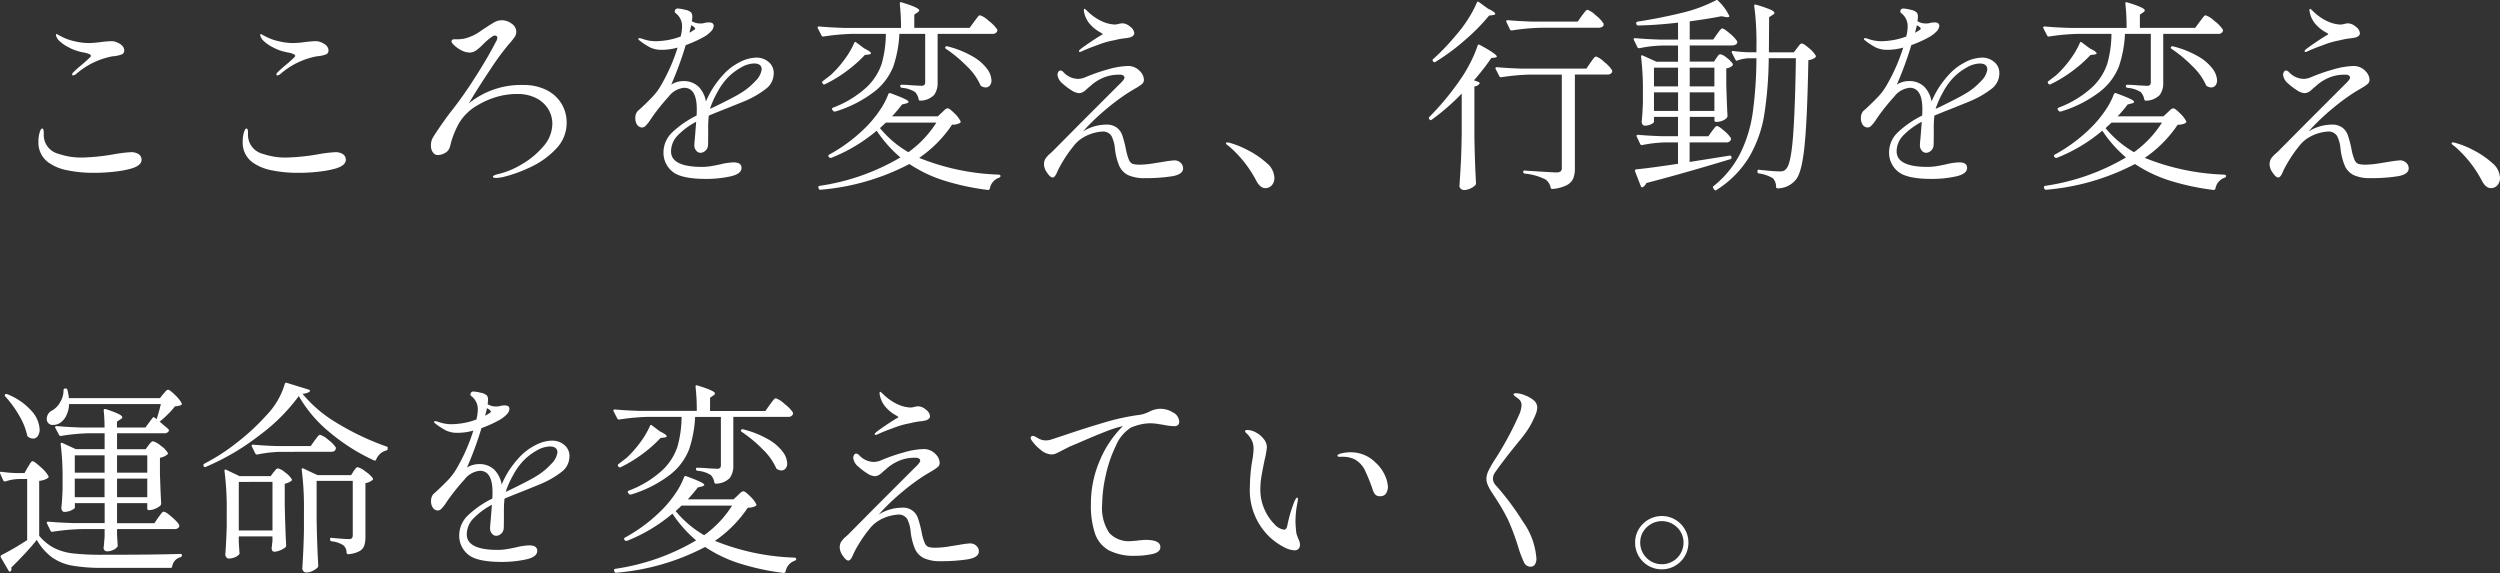 <svg xmlns="http://www.w3.org/2000/svg" width="293.736" height="67.325" viewBox="0 0 293.736 67.325"><rect x="0" y="0" width="293.736" height="67.325" fill="#333333" stroke="none"/><path d="M9.96-11.592q-.12,0-.12-.1a.4.4,0,0,1,.144-.264q.408-.408,1.056-.936.384-.336.7-.624t.312-.36q0-.264-.984-.432a5.654,5.654,0,0,1-1.692-.612,4.414,4.414,0,0,1-1.164-.852,1.62,1.62,0,0,1-.18-.288.669.669,0,0,1-.084-.288q0-.1.048-.1l.1.024q.072.048.228.132t.444.228a6.307,6.307,0,0,0,1.44.48,7.173,7.173,0,0,0,1.536.192,10.66,10.66,0,0,0,1.488-.12q.864-.1,1.2-.1a1.6,1.6,0,0,1,.5.072q1.032.36,1.032,1.032a.467.467,0,0,1-.252.432,3.489,3.489,0,0,1-1.116.24A9.023,9.023,0,0,0,10.32-11.76.752.752,0,0,1,9.96-11.592ZM12.408-.144a15.25,15.25,0,0,1-3.132-.3,5.548,5.548,0,0,1-2.292-.972,2.851,2.851,0,0,1-1.1-2.376,3.553,3.553,0,0,1,.144-1.1q.144-.456.288-.456.192,0,.192.456v.36a2.286,2.286,0,0,0,1.752,2.16,8.111,8.111,0,0,0,2.832.432A24.819,24.819,0,0,0,14.9-2.352a16.22,16.22,0,0,1,1.824-.216,1.579,1.579,0,0,1,.948.24A.765.765,0,0,1,18-1.68q0,.672-1.2,1.032a11.829,11.829,0,0,1-1.908.36A20.646,20.646,0,0,1,12.408-.144ZM33.96-11.592q-.12,0-.12-.1a.4.4,0,0,1,.144-.264q.408-.408,1.056-.936.384-.336.7-.624t.312-.36q0-.264-.984-.432a5.654,5.654,0,0,1-1.692-.612,4.414,4.414,0,0,1-1.164-.852,1.62,1.62,0,0,1-.18-.288.669.669,0,0,1-.084-.288q0-.1.048-.1l.1.024q.072.048.228.132t.444.228a6.307,6.307,0,0,0,1.44.48,7.173,7.173,0,0,0,1.536.192,10.66,10.66,0,0,0,1.488-.12q.864-.1,1.2-.1a1.6,1.6,0,0,1,.5.072q1.032.36,1.032,1.032a.467.467,0,0,1-.252.432,3.489,3.489,0,0,1-1.116.24A9.023,9.023,0,0,0,34.32-11.76.752.752,0,0,1,33.96-11.592ZM36.408-.144a15.25,15.25,0,0,1-3.132-.3,5.548,5.548,0,0,1-2.292-.972,2.851,2.851,0,0,1-1.1-2.376,3.553,3.553,0,0,1,.144-1.1q.144-.456.288-.456.192,0,.192.456v.36a2.286,2.286,0,0,0,1.752,2.16,8.111,8.111,0,0,0,2.832.432A24.819,24.819,0,0,0,38.9-2.352a16.22,16.22,0,0,1,1.824-.216,1.579,1.579,0,0,1,.948.24A.765.765,0,0,1,42-1.68q0,.672-1.2,1.032a11.829,11.829,0,0,1-1.908.36A20.646,20.646,0,0,1,36.408-.144Zm26.448-10.32a5.938,5.938,0,0,1,2.688.576A4.284,4.284,0,0,1,67.32-8.3a4.243,4.243,0,0,1,.624,2.28A4.307,4.307,0,0,1,66.72-2.988,9.669,9.669,0,0,1,63.828-.876a16.8,16.8,0,0,1-3.2,1.188,4.347,4.347,0,0,1-.96.144q-.384,0-.384-.144,0-.168.72-.336a9.39,9.39,0,0,0,2.616-1.092,9.7,9.7,0,0,0,2.568-2.112A4.053,4.053,0,0,0,66.264-5.9a3.241,3.241,0,0,0-.516-1.788A3.5,3.5,0,0,0,64.3-8.952a4.816,4.816,0,0,0-2.136-.456,8.482,8.482,0,0,0-2.5.36,9.587,9.587,0,0,0-2.136.936,5.935,5.935,0,0,0-2.22,2.124,10.547,10.547,0,0,0-1,2.484,2.207,2.207,0,0,1-.144.48,1.125,1.125,0,0,1-.564.576,1.72,1.72,0,0,1-.78.216.7.7,0,0,1-.588-.312,1.308,1.308,0,0,1-.228-.792,1.779,1.779,0,0,1,.168-.84q.216-.408,1.008-1.548t1.2-1.644a47.281,47.281,0,0,0,2.76-3.912q1.512-2.352,2.472-4.224a1.192,1.192,0,0,0,.192-.48.248.248,0,0,0-.1-.228.36.36,0,0,0-.192-.06.516.516,0,0,0-.288.1,7.7,7.7,0,0,0-1.128.96,6,6,0,0,1-.816.708,1.335,1.335,0,0,1-.768.228,2.18,2.18,0,0,1-1-.3,3.49,3.49,0,0,1-.972-.756.53.53,0,0,1-.12-.24q0-.168.1-.216a.824.824,0,0,1,.336-.048,4.937,4.937,0,0,0,1.032-.072,4.426,4.426,0,0,0,.816-.264,4.746,4.746,0,0,0,1.02-.552q.516-.36.612-.408.672-.456,1.116-.7a1.793,1.793,0,0,1,.852-.24,1.926,1.926,0,0,1,1.188.408,1.167,1.167,0,0,1,.54.936,1.1,1.1,0,0,1-.192.624,9.534,9.534,0,0,1-.7.864,30.339,30.339,0,0,0-2.124,2.892Q57.648-10.3,56.808-8.9q-.24.432-.36.6A9.732,9.732,0,0,1,62.856-10.464ZM90.264-13.68a2.146,2.146,0,0,1,1.4.5,1.653,1.653,0,0,1,.612,1.344A2.285,2.285,0,0,1,91.344-10,11.086,11.086,0,0,1,88.8-8.544l-1.776.72q-1.776.7-2.376.96a12.414,12.414,0,0,0-.072,1.584q0,1.7-.024,1.92a.882.882,0,0,1-.3.612.861.861,0,0,1-.588.252.638.638,0,0,1-.5-.264.922.922,0,0,1-.216-.6q0-.264.072-.936l.144-1.848a8.646,8.646,0,0,0-2.172,1.608,2.687,2.687,0,0,0-.78,1.872q0,1.824,3.648,1.824a6.855,6.855,0,0,0,1.128-.1q.576-.1,1.08-.216a7.3,7.3,0,0,1,1.488-.216q.936,0,.936.648,0,.72-1.344,1.008a13.37,13.37,0,0,1-2.808.288q-3,0-4.008-.9a2.835,2.835,0,0,1-1.008-2.2,3.244,3.244,0,0,1,1.02-2.364,11.649,11.649,0,0,1,2.868-1.98q.024-.264.024-.744,0-2.52-1.488-2.52A2.6,2.6,0,0,0,79.932-9.1,25.234,25.234,0,0,0,78.1-6.84q-.072.1-.336.492a4.2,4.2,0,0,1-.5.636.656.656,0,0,1-.408.24.712.712,0,0,1-.624-.312,1.274,1.274,0,0,1-.216-.744,1.241,1.241,0,0,1,.264-.864l.432-.384q.768-.72,1.32-1.3a6.916,6.916,0,0,0,.984-1.32,21.5,21.5,0,0,0,1.968-4.464,6.785,6.785,0,0,1-1.848.264,3.1,3.1,0,0,1-1.344-.264,7.561,7.561,0,0,1-1.32-.864.193.193,0,0,1-.1-.144q0-.1.12-.1a1.4,1.4,0,0,1,.336.072,4.609,4.609,0,0,0,1.632.288,9.191,9.191,0,0,0,1.2-.108,8.218,8.218,0,0,0,1.68-.444,4.936,4.936,0,0,0,.168-1.176,1.91,1.91,0,0,0-.744-1.56.26.26,0,0,1-.12-.192.343.343,0,0,1,.384-.36,4.313,4.313,0,0,1,.816.144,1.388,1.388,0,0,1,.744.336.853.853,0,0,1,.12.528,3.9,3.9,0,0,1-.048.48,1.793,1.793,0,0,0,1.032.264,1.344,1.344,0,0,0,.5-.072,2.442,2.442,0,0,1,.48-.048q.552,0,.552.408a1.073,1.073,0,0,1-.372.7,3.574,3.574,0,0,1-.924.672,14.407,14.407,0,0,1-1.992.888,40.224,40.224,0,0,1-1.7,4.632A2.7,2.7,0,0,1,81.6-10.92a2.508,2.508,0,0,1,1.836.648,3.258,3.258,0,0,1,.876,1.752,10.971,10.971,0,0,1,.936-1.764,11.877,11.877,0,0,1,1.224-1.524,6.59,6.59,0,0,1,1.776-1.32A4.358,4.358,0,0,1,90.264-13.68ZM82.584-17.5q0,.072-.216.888a1.6,1.6,0,0,0,.288-.156,1.752,1.752,0,0,1,.216-.132q.168-.1.168-.192t-.192-.24Zm5.64,8.088a7.866,7.866,0,0,0,1.908-1.524,2.341,2.341,0,0,0,.732-1.356q0-.7-.912-.7a3.2,3.2,0,0,0-1.488.456,6.776,6.776,0,0,0-1.56,1.176,7.69,7.69,0,0,0-1.248,1.74,10.93,10.93,0,0,0-.864,1.932v.024L85.1-7.8l.5-.24Q87.552-9,88.224-9.408Zm27.6-8.5q.12-.144.24-.312a3.279,3.279,0,0,1,.24-.3.323.323,0,0,1,.216-.132,2.8,2.8,0,0,1,1.02.66,4.257,4.257,0,0,1,1,1.02.415.415,0,0,1-.024.24.571.571,0,0,1-.552.264h-6.432v5.688a2.386,2.386,0,0,1-.408,1.488,2.325,2.325,0,0,1-1.608.672h-.048q-.12,0-.168-.168a1.658,1.658,0,0,0-.408-.84,3.372,3.372,0,0,0-1.56-.5q-.192-.048-.192-.192,0-.168.144-.168.576,0,1.344.072l.984.048a.511.511,0,0,0,.36-.1.468.468,0,0,0,.1-.336v-5.664H107.04a13.932,13.932,0,0,1-.708,3.816,7.019,7.019,0,0,1-2.16,2.916A14.255,14.255,0,0,1,99.5-7.344h-.072a.228.228,0,0,1-.192-.1l-.072-.1a.421.421,0,0,1-.048-.12q0-.072.144-.144a12.082,12.082,0,0,0,3.948-2.412,6.684,6.684,0,0,0,1.764-2.772,13.324,13.324,0,0,0,.48-3.48h-3.888a25.731,25.731,0,0,0-3.432.312h-.072a.2.2,0,0,1-.168-.12l-.432-.84a.139.139,0,0,1-.024-.1q0-.12.168-.12,1.32.12,2.928.168h6.7a24.927,24.927,0,0,0-.144-2.832v-.048q0-.192.216-.12,2.064.624,2.064.936,0,.12-.192.24l-.384.264v1.56h6.5Zm-14.088,2.5q.072-.192.24-.048l.936.7q.792.384.792.576,0,.1-.288.144l-.432.048a15.481,15.481,0,0,1-2.064,1.836,15.553,15.553,0,0,1-2.616,1.6.21.21,0,0,1-.264-.048l-.024-.048q-.12-.168.024-.264l.936-.72a12.4,12.4,0,0,0,1.608-1.812A9.752,9.752,0,0,0,101.736-15.408Zm10.776.7q-.168-.12-.048-.24A.182.182,0,0,1,112.7-15a11.359,11.359,0,0,1,2.964,1.188,5.464,5.464,0,0,1,1.68,1.452,2.435,2.435,0,0,1,.516,1.344.919.919,0,0,1-.192.612.627.627,0,0,1-.5.228.984.984,0,0,1-.432-.12.285.285,0,0,1-.168-.144,7.164,7.164,0,0,0-1.6-2.232A15.777,15.777,0,0,0,112.512-14.712Zm-.456,7.464q.072-.072.288-.276a.605.605,0,0,1,.384-.2q.192,0,.768.576a3.436,3.436,0,0,1,.72.912.17.17,0,0,1-.072.24,1.744,1.744,0,0,1-.912.192A14.486,14.486,0,0,1,109.368-1.9a27.242,27.242,0,0,0,9.36,1.968q.192.048.192.144a.2.2,0,0,1-.048.144.3.3,0,0,1-.12.072,1.638,1.638,0,0,0-1.08,1.272q-.072.192-.24.168A29.009,29.009,0,0,1,112.152.72a16.049,16.049,0,0,1-3.936-1.9,27.32,27.32,0,0,1-10.44,3.024h-.048q-.12,0-.168-.144l-.024-.072-.024-.1q0-.1.168-.144a26.017,26.017,0,0,0,9.48-3.336,14.789,14.789,0,0,1-2.784-3.144A19.148,19.148,0,0,1,99.024-1.9h-.072a.228.228,0,0,1-.192-.1l-.024-.024-.048-.1a.2.2,0,0,1,.12-.168,18.851,18.851,0,0,0,4.536-3.456,13.855,13.855,0,0,0,1.428-1.788,8.854,8.854,0,0,0,.972-1.86.189.189,0,0,1,.264-.1q1.176.432,1.644.66t.468.372q0,.072-.264.168l-.5.12a17.039,17.039,0,0,1-1.176,1.392h5.376Zm-6.6,1.2-.7.648A12.2,12.2,0,0,0,108.1-2.568a12.452,12.452,0,0,0,3.288-3.48Zm22.8-8.3q-.12,0-.12-.1,0-.072.192-.24.336-.264,1.116-.792t1.188-.768q.288-.144.288-.192t-.288-.216a4.357,4.357,0,0,1-1.2-.96,3.016,3.016,0,0,1-.72-1.608q0-.192.072-.192t.432.36a6.228,6.228,0,0,0,.72.588,5.2,5.2,0,0,0,1.056.588,3.879,3.879,0,0,0,1.392.312,2.134,2.134,0,0,0,.42-.072,2.126,2.126,0,0,1,.444-.072,1.466,1.466,0,0,1,.912.4,1.063,1.063,0,0,1,.48.756q0,.336-.5.5a4.149,4.149,0,0,1-.576.1,9.434,9.434,0,0,0-1.008.168q-.168.048-.72.156a10.363,10.363,0,0,0-1.56.492,19.183,19.183,0,0,0-1.848.744A.387.387,0,0,1,128.256-14.352ZM139.344-1.608a1.042,1.042,0,0,1,.732.276.866.866,0,0,1,.3.66q0,.72-1.32.936a19.773,19.773,0,0,1-3.144.216,4.576,4.576,0,0,1-1.98-.348A2.227,2.227,0,0,1,132.876-.96a7.185,7.185,0,0,1-.516-2.088,3.983,3.983,0,0,0-.408-1.44,1.185,1.185,0,0,0-1.128-.5,5.05,5.05,0,0,0-2.112.648A3.881,3.881,0,0,0,127.5-3.276a14.177,14.177,0,0,0-1.2,1.7,11.413,11.413,0,0,0-.708,1.308q-.264.672-.552.672-.264,0-.636-.552a1.787,1.787,0,0,1-.372-.936,1.332,1.332,0,0,1,.168-.72,3.2,3.2,0,0,1,.576-.624q.12-.1.384-.36l3.072-3.1,4.584-4.584q.672-.624.672-.864a.309.309,0,0,0-.12-.228.608.608,0,0,0-.408-.108,4.666,4.666,0,0,0-2.088.408,5.561,5.561,0,0,0-1.164.72q-.348.312-.42.36-.12.1-.324.288a1.6,1.6,0,0,1-.408.288.976.976,0,0,1-.42.1,1.79,1.79,0,0,1-.864-.324,7.1,7.1,0,0,1-1.056-.8,1.57,1.57,0,0,1-.6-1.032.672.672,0,0,1,.1-.336.293.293,0,0,1,.264-.168.583.583,0,0,1,.288.144,2.42,2.42,0,0,0,1.68.84,2.2,2.2,0,0,0,.888-.168,20.752,20.752,0,0,1,2.628-.924,9.279,9.279,0,0,1,2.436-.42,1.89,1.89,0,0,1,1.464.672,1.465,1.465,0,0,1,.408.936.642.642,0,0,1-.216.5,5.457,5.457,0,0,1-.792.528l-.72.432a24.2,24.2,0,0,0-2.508,1.836,27.272,27.272,0,0,0-2.388,2.2l-.552.6a5.172,5.172,0,0,1,2.76-.816,1.976,1.976,0,0,1,1.272.384,1.964,1.964,0,0,1,.6.864,13.541,13.541,0,0,1,.432,1.656,5.9,5.9,0,0,0,.372,1.272.8.8,0,0,0,.444.444,3.27,3.27,0,0,0,.888.084,10.542,10.542,0,0,0,1.56-.156l1.128-.18A12.45,12.45,0,0,1,139.344-1.608ZM148.992.816a13.729,13.729,0,0,0-3.168-4.032l-.252-.192q-.156-.12-.156-.192,0-.12.168-.12a2.162,2.162,0,0,1,.432.1,10.358,10.358,0,0,1,1.968.816,10.072,10.072,0,0,1,2.172,1.476A2.377,2.377,0,0,1,151.1.384a1.278,1.278,0,0,1-.324.96,1.029,1.029,0,0,1-.732.312Q149.448,1.656,148.992.816Zm25.9-20.952q.072-.192.24-.072l1.056.768q.864.408.864.624,0,.1-.288.144l-.432.048a23.221,23.221,0,0,1-2.808,2.856,25.3,25.3,0,0,1-3.5,2.592q-.12.1-.264-.048l-.024-.024q-.12-.168.024-.264a26.255,26.255,0,0,0,2.664-2.784,15.431,15.431,0,0,0,1.416-1.884A12.936,12.936,0,0,0,174.888-20.136ZM187.224-18.6l.228-.3a3.189,3.189,0,0,1,.252-.3.277.277,0,0,1,.192-.1,2.685,2.685,0,0,1,.948.636,3.907,3.907,0,0,1,.924.972.267.267,0,0,1,.024.12.317.317,0,0,1-.18.276.8.8,0,0,1-.42.108h-6.744a25.731,25.731,0,0,0-3.432.312h-.072a.2.2,0,0,1-.168-.12l-.408-.864a.139.139,0,0,1-.024-.1q0-.12.168-.12,1.32.12,2.928.168h5.3ZM173.112-9.456a25.838,25.838,0,0,1-3.528,3.072q-.144.12-.264-.048a.18.18,0,0,1,0-.288,31.909,31.909,0,0,0,3.648-4.416,16.769,16.769,0,0,0,1.176-1.98,14.755,14.755,0,0,0,.84-1.98q.072-.192.264-.072,1.992,1.08,1.992,1.368,0,.072-.216.12l-.432.048a27.77,27.77,0,0,1-2.04,2.616l.528.192a.31.31,0,0,1,.132.108q.036.06-.036.132a.82.82,0,0,1-.576.288v5.88q.048,3,.192,5.5a.326.326,0,0,1-.1.24,1.97,1.97,0,0,1-.588.384,1.769,1.769,0,0,1-.732.168.544.544,0,0,1-.36-.144.432.432,0,0,1-.168-.336q.1-1.416.168-2.748t.1-3.492Zm8.088-2.232a25.731,25.731,0,0,0-3.432.312H177.7a.2.2,0,0,1-.168-.12l-.432-.84a.139.139,0,0,1-.024-.1q0-.12.168-.12,1.32.12,2.928.168h7.584l.48-.7q.072-.1.216-.3a2.455,2.455,0,0,1,.252-.312.3.3,0,0,1,.2-.108,2.685,2.685,0,0,1,.948.636,3.907,3.907,0,0,1,.924.972.606.606,0,0,1,0,.24.571.571,0,0,1-.552.264h-3.816V-.672a3.155,3.155,0,0,1-.192,1.188,1.657,1.657,0,0,1-.768.792,4.51,4.51,0,0,1-1.68.444h-.048q-.12,0-.168-.168a1.428,1.428,0,0,0-.624-.96,6.655,6.655,0,0,0-2.4-.672q-.192-.048-.192-.192,0-.216.192-.168,3.24.216,3.7.216a.8.8,0,0,0,.5-.12.505.505,0,0,0,.144-.408V-11.688ZM202.512-5.04q.1-.12.276-.36t.324-.24q.192,0,.828.552a3.742,3.742,0,0,1,.8.864.415.415,0,0,1-.024.24.547.547,0,0,1-.528.264h-4.3v2.3l4.68-.744h.048a.168.168,0,0,1,.192.144v.1a.148.148,0,0,1-.12.168q-5.544,1.68-9.888,2.808a.944.944,0,0,1-.408.48.1.1,0,0,1-.072.024q-.12,0-.168-.144l-.672-1.728-.024-.1q0-.1.168-.144,1.392-.12,4.9-.648V-3.72h-1.536a15.767,15.767,0,0,0-2.664.312h-.072a.2.2,0,0,1-.168-.12l-.408-.864a.139.139,0,0,1-.024-.1q0-.12.168-.12,1.32.12,2.928.168h1.776V-6.72H195.7v.576q0,.12-.324.288a1.676,1.676,0,0,1-.78.168.282.282,0,0,1-.24-.144.591.591,0,0,1-.1-.336q.1-.888.144-2.256V-9.816a31.523,31.523,0,0,0-.216-3.96v-.048q0-.1.06-.12a.194.194,0,0,1,.156.024l1.584.72h2.544v-1.9h-1.68a14.73,14.73,0,0,0-2.856.312h-.072a.2.2,0,0,1-.168-.12l-.408-.84a.139.139,0,0,1-.024-.1q0-.12.168-.12,1.32.12,2.928.168h2.112v-1.992q-2.4.288-4.7.336a.2.2,0,0,1-.192-.168l-.024-.072v-.048q0-.12.168-.168,2.544-.384,5.112-1.008a17.459,17.459,0,0,0,4.08-1.488q.144-.12.264.048a5.8,5.8,0,0,1,1.32,1.8q0,.168-.36.12l-.576-.1q-1.3.264-3.72.6v2.136h2.76l.456-.648.2-.276a2.454,2.454,0,0,1,.228-.276.277.277,0,0,1,.192-.1q.192,0,.876.588a3.969,3.969,0,0,1,.852.9.267.267,0,0,1,.024.12.317.317,0,0,1-.18.276.8.8,0,0,1-.42.108H199.9v1.9h2.856l.288-.432q.048-.072.18-.252a.359.359,0,0,1,.276-.18,1.672,1.672,0,0,1,.756.42,2.883,2.883,0,0,1,.708.708.285.285,0,0,1-.048.216,1.254,1.254,0,0,1-.72.312v1.944q.072,2.376.144,3.624a.463.463,0,0,1-.072.24,1.383,1.383,0,0,1-.5.336,1.808,1.808,0,0,1-.72.144h-.048a.17.17,0,0,1-.192-.192V-6.72h-2.9v2.28h2.184Zm10.008-9.768.18-.24a1.381,1.381,0,0,1,.192-.216.272.272,0,0,1,.18-.072q.216,0,.84.54a3.359,3.359,0,0,1,.792.876q.072.1-.048.216a1.385,1.385,0,0,1-.816.312q-.12,6.672-.432,9.912T212.4.624a2.777,2.777,0,0,1-2.16,1.056.17.17,0,0,1-.192-.192,1.5,1.5,0,0,0-.36-.984,4.356,4.356,0,0,0-1.656-.576.175.175,0,0,1-.168-.192V-.336q0-.216.192-.168,1.728.192,2.4.192a1.379,1.379,0,0,0,.468-.06.872.872,0,0,0,.324-.252q.528-.552.78-3.648t.348-9.336h-3.192a45.937,45.937,0,0,1-.528,6.66,14.409,14.409,0,0,1-1.764,4.932,11.81,11.81,0,0,1-3.852,3.888q-.144.12-.264-.048l-.1-.144q-.12-.168.024-.264a11.643,11.643,0,0,0,3.144-3.852,15.856,15.856,0,0,0,1.464-4.8,49.346,49.346,0,0,0,.432-6.372h-.912a4.6,4.6,0,0,0-1.32.264.162.162,0,0,1-.24-.1l-.408-.792a.267.267,0,0,1-.024-.12q0-.12.168-.1a16.4,16.4,0,0,0,1.776.144h.96V-15q.024-1.152-.048-2.46t-.216-2.268v-.048q0-.192.216-.12a14.223,14.223,0,0,1,1.692.576q.468.216.468.384,0,.12-.216.24l-.408.264-.024,4.128h2.928ZM198.528-10.3V-12.5H195.7V-10.3Zm4.272,0V-12.5h-2.9V-10.3Zm-7.1.7v2.184h2.832V-9.6Zm4.2,0v2.184h2.9V-9.6Zm34.368-4.08a2.146,2.146,0,0,1,1.4.5,1.653,1.653,0,0,1,.612,1.344A2.285,2.285,0,0,1,235.344-10,11.086,11.086,0,0,1,232.8-8.544l-1.776.72q-1.776.7-2.376.96a12.416,12.416,0,0,0-.072,1.584q0,1.7-.024,1.92a.882.882,0,0,1-.3.612.861.861,0,0,1-.588.252.638.638,0,0,1-.5-.264.922.922,0,0,1-.216-.6q0-.264.072-.936l.144-1.848a8.647,8.647,0,0,0-2.172,1.608,2.687,2.687,0,0,0-.78,1.872q0,1.824,3.648,1.824a6.855,6.855,0,0,0,1.128-.1q.576-.1,1.08-.216a7.3,7.3,0,0,1,1.488-.216q.936,0,.936.648,0,.72-1.344,1.008a13.37,13.37,0,0,1-2.808.288q-3,0-4.008-.9a2.835,2.835,0,0,1-1.008-2.2,3.244,3.244,0,0,1,1.02-2.364,11.649,11.649,0,0,1,2.868-1.98q.024-.264.024-.744,0-2.52-1.488-2.52A2.6,2.6,0,0,0,223.932-9.1,25.231,25.231,0,0,0,222.1-6.84q-.072.1-.336.492a4.2,4.2,0,0,1-.5.636.656.656,0,0,1-.408.24.712.712,0,0,1-.624-.312,1.274,1.274,0,0,1-.216-.744,1.241,1.241,0,0,1,.264-.864l.432-.384q.768-.72,1.32-1.3a6.915,6.915,0,0,0,.984-1.32,21.5,21.5,0,0,0,1.968-4.464,6.785,6.785,0,0,1-1.848.264,3.1,3.1,0,0,1-1.344-.264,7.561,7.561,0,0,1-1.32-.864.193.193,0,0,1-.1-.144q0-.1.12-.1a1.4,1.4,0,0,1,.336.072,4.609,4.609,0,0,0,1.632.288,9.191,9.191,0,0,0,1.2-.108,8.218,8.218,0,0,0,1.68-.444,4.936,4.936,0,0,0,.168-1.176,1.91,1.91,0,0,0-.744-1.56.26.26,0,0,1-.12-.192.343.343,0,0,1,.384-.36,4.313,4.313,0,0,1,.816.144,1.388,1.388,0,0,1,.744.336.853.853,0,0,1,.12.528,3.9,3.9,0,0,1-.048.48,1.793,1.793,0,0,0,1.032.264,1.344,1.344,0,0,0,.5-.072,2.442,2.442,0,0,1,.48-.048q.552,0,.552.408a1.073,1.073,0,0,1-.372.7,3.574,3.574,0,0,1-.924.672,14.406,14.406,0,0,1-1.992.888,40.222,40.222,0,0,1-1.7,4.632,2.7,2.7,0,0,1,1.368-.408,2.508,2.508,0,0,1,1.836.648,3.258,3.258,0,0,1,.876,1.752,10.972,10.972,0,0,1,.936-1.764,11.878,11.878,0,0,1,1.224-1.524,6.59,6.59,0,0,1,1.776-1.32A4.358,4.358,0,0,1,234.264-13.68Zm-7.68-3.816q0,.072-.216.888a1.6,1.6,0,0,0,.288-.156,1.752,1.752,0,0,1,.216-.132q.168-.1.168-.192t-.192-.24Zm5.64,8.088a7.866,7.866,0,0,0,1.908-1.524,2.341,2.341,0,0,0,.732-1.356q0-.7-.912-.7a3.2,3.2,0,0,0-1.488.456,6.775,6.775,0,0,0-1.56,1.176,7.69,7.69,0,0,0-1.248,1.74,10.93,10.93,0,0,0-.864,1.932v.024L229.1-7.8l.5-.24Q231.552-9,232.224-9.408Zm27.6-8.5q.12-.144.24-.312a3.275,3.275,0,0,1,.24-.3.323.323,0,0,1,.216-.132,2.8,2.8,0,0,1,1.02.66,4.258,4.258,0,0,1,1,1.02.415.415,0,0,1-.024.24.571.571,0,0,1-.552.264h-6.432v5.688a2.386,2.386,0,0,1-.408,1.488,2.325,2.325,0,0,1-1.608.672h-.048q-.12,0-.168-.168a1.658,1.658,0,0,0-.408-.84,3.372,3.372,0,0,0-1.56-.5q-.192-.048-.192-.192,0-.168.144-.168.576,0,1.344.072l.984.048a.511.511,0,0,0,.36-.1.468.468,0,0,0,.1-.336v-5.664H251.04a13.932,13.932,0,0,1-.708,3.816,7.019,7.019,0,0,1-2.16,2.916A14.255,14.255,0,0,1,243.5-7.344h-.072a.228.228,0,0,1-.192-.1l-.072-.1a.421.421,0,0,1-.048-.12q0-.072.144-.144a12.082,12.082,0,0,0,3.948-2.412,6.684,6.684,0,0,0,1.764-2.772,13.323,13.323,0,0,0,.48-3.48h-3.888a25.731,25.731,0,0,0-3.432.312h-.072a.2.2,0,0,1-.168-.12l-.432-.84a.139.139,0,0,1-.024-.1q0-.12.168-.12,1.32.12,2.928.168h6.7a24.929,24.929,0,0,0-.144-2.832v-.048q0-.192.216-.12,2.064.624,2.064.936,0,.12-.192.24l-.384.264v1.56h6.5Zm-14.088,2.5q.072-.192.24-.048l.936.7q.792.384.792.576,0,.1-.288.144l-.432.048a15.481,15.481,0,0,1-2.064,1.836,15.553,15.553,0,0,1-2.616,1.6.21.21,0,0,1-.264-.048l-.024-.048q-.12-.168.024-.264l.936-.72a12.4,12.4,0,0,0,1.608-1.812A9.751,9.751,0,0,0,245.736-15.408Zm10.776.7q-.168-.12-.048-.24A.182.182,0,0,1,256.7-15a11.359,11.359,0,0,1,2.964,1.188,5.464,5.464,0,0,1,1.68,1.452,2.435,2.435,0,0,1,.516,1.344.919.919,0,0,1-.192.612.627.627,0,0,1-.5.228.984.984,0,0,1-.432-.12.285.285,0,0,1-.168-.144,7.163,7.163,0,0,0-1.6-2.232A15.778,15.778,0,0,0,256.512-14.712Zm-.456,7.464q.072-.072.288-.276a.605.605,0,0,1,.384-.2q.192,0,.768.576a3.436,3.436,0,0,1,.72.912.17.17,0,0,1-.072.24,1.744,1.744,0,0,1-.912.192A14.486,14.486,0,0,1,253.368-1.9a27.242,27.242,0,0,0,9.36,1.968q.192.048.192.144a.2.2,0,0,1-.048.144.3.3,0,0,1-.12.072,1.638,1.638,0,0,0-1.08,1.272q-.072.192-.24.168A29.008,29.008,0,0,1,256.152.72a16.049,16.049,0,0,1-3.936-1.9,27.32,27.32,0,0,1-10.44,3.024h-.048q-.12,0-.168-.144l-.024-.072-.024-.1q0-.1.168-.144a26.017,26.017,0,0,0,9.48-3.336,14.788,14.788,0,0,1-2.784-3.144A19.148,19.148,0,0,1,243.024-1.9h-.072a.228.228,0,0,1-.192-.1l-.024-.024-.048-.1a.2.2,0,0,1,.12-.168,18.851,18.851,0,0,0,4.536-3.456,13.854,13.854,0,0,0,1.428-1.788,8.853,8.853,0,0,0,.972-1.86.189.189,0,0,1,.264-.1q1.176.432,1.644.66t.468.372q0,.072-.264.168l-.5.12a17.043,17.043,0,0,1-1.176,1.392h5.376Zm-6.6,1.2-.7.648A12.2,12.2,0,0,0,252.1-2.568a12.452,12.452,0,0,0,3.288-3.48Zm22.8-8.3q-.12,0-.12-.1,0-.072.192-.24.336-.264,1.116-.792t1.188-.768q.288-.144.288-.192t-.288-.216a4.358,4.358,0,0,1-1.2-.96,3.016,3.016,0,0,1-.72-1.608q0-.192.072-.192t.432.36a6.229,6.229,0,0,0,.72.588,5.194,5.194,0,0,0,1.056.588,3.879,3.879,0,0,0,1.392.312,2.134,2.134,0,0,0,.42-.072,2.126,2.126,0,0,1,.444-.072,1.466,1.466,0,0,1,.912.4,1.063,1.063,0,0,1,.48.756q0,.336-.5.5a4.149,4.149,0,0,1-.576.1,9.435,9.435,0,0,0-1.008.168q-.168.048-.72.156a10.362,10.362,0,0,0-1.56.492,19.184,19.184,0,0,0-1.848.744A.387.387,0,0,1,272.256-14.352ZM283.344-1.608a1.042,1.042,0,0,1,.732.276.866.866,0,0,1,.3.66q0,.72-1.32.936a19.773,19.773,0,0,1-3.144.216,4.576,4.576,0,0,1-1.98-.348A2.227,2.227,0,0,1,276.876-.96a7.186,7.186,0,0,1-.516-2.088,3.984,3.984,0,0,0-.408-1.44,1.185,1.185,0,0,0-1.128-.5,5.05,5.05,0,0,0-2.112.648A3.881,3.881,0,0,0,271.5-3.276a14.18,14.18,0,0,0-1.2,1.7,11.414,11.414,0,0,0-.708,1.308q-.264.672-.552.672-.264,0-.636-.552a1.787,1.787,0,0,1-.372-.936,1.332,1.332,0,0,1,.168-.72,3.2,3.2,0,0,1,.576-.624q.12-.1.384-.36l3.072-3.1,4.584-4.584q.672-.624.672-.864a.309.309,0,0,0-.12-.228.608.608,0,0,0-.408-.108,4.666,4.666,0,0,0-2.088.408,5.561,5.561,0,0,0-1.164.72q-.348.312-.42.36-.12.1-.324.288a1.594,1.594,0,0,1-.408.288.976.976,0,0,1-.42.1,1.79,1.79,0,0,1-.864-.324,7.1,7.1,0,0,1-1.056-.8,1.57,1.57,0,0,1-.6-1.032.672.672,0,0,1,.1-.336.293.293,0,0,1,.264-.168.583.583,0,0,1,.288.144,2.42,2.42,0,0,0,1.68.84,2.2,2.2,0,0,0,.888-.168,20.754,20.754,0,0,1,2.628-.924,9.279,9.279,0,0,1,2.436-.42,1.89,1.89,0,0,1,1.464.672,1.465,1.465,0,0,1,.408.936.642.642,0,0,1-.216.5,5.457,5.457,0,0,1-.792.528l-.72.432a24.194,24.194,0,0,0-2.508,1.836,27.267,27.267,0,0,0-2.388,2.2l-.552.6a5.172,5.172,0,0,1,2.76-.816,1.976,1.976,0,0,1,1.272.384,1.963,1.963,0,0,1,.6.864,13.539,13.539,0,0,1,.432,1.656,5.892,5.892,0,0,0,.372,1.272.8.8,0,0,0,.444.444,3.27,3.27,0,0,0,.888.084,10.543,10.543,0,0,0,1.56-.156l1.128-.18A12.45,12.45,0,0,1,283.344-1.608ZM292.992.816a13.728,13.728,0,0,0-3.168-4.032l-.252-.192q-.156-.12-.156-.192,0-.12.168-.12a2.162,2.162,0,0,1,.432.1,10.358,10.358,0,0,1,1.968.816,10.071,10.071,0,0,1,2.172,1.476A2.377,2.377,0,0,1,295.1.384a1.278,1.278,0,0,1-.324.96,1.029,1.029,0,0,1-.732.312Q293.448,1.656,292.992.816ZM19.968,40.344q.1-.12.228-.3a2.455,2.455,0,0,1,.228-.276.277.277,0,0,1,.192-.1,1.516,1.516,0,0,1,.6.348,7.534,7.534,0,0,1,.84.744q.384.4.384.564a.384.384,0,0,1-.168.288.682.682,0,0,1-.384.1H15.12v.7l.072,1.128a.415.415,0,0,1-.024.24,1.194,1.194,0,0,1-.5.384,1.69,1.69,0,0,1-.72.168.409.409,0,0,1-.408-.36,1.01,1.01,0,0,1,.024-.24q.048-.432.048-.6l.048-.528v-.888H10.968a25.73,25.73,0,0,0-3.432.312H7.464A.2.2,0,0,1,7.3,41.9l-.408-.84a.139.139,0,0,1-.024-.1q0-.12.168-.12,1.32.12,2.928.168h3.7V38.664h-3.5v.528q0,.12-.408.312a1.9,1.9,0,0,1-.816.192.3.3,0,0,1-.264-.144.592.592,0,0,1-.1-.336q.1-.84.144-2.208V35.64A30.846,30.846,0,0,0,8.5,31.752V31.7q0-.1.06-.12a.194.194,0,0,1,.156.024l1.56.72h3.384V30.456H11.784a23.155,23.155,0,0,0-3.24.312H8.472a.2.2,0,0,1-.168-.12l-.432-.816a.139.139,0,0,1-.024-.1q0-.12.192-.12,1.3.12,2.9.168h2.712a17.838,17.838,0,0,0-.1-1.992q0-.24.24-.168a11.847,11.847,0,0,1,1.524.576q.42.216.42.384,0,.12-.216.24l-.408.264v.7h3.336l.84-1.128q.1-.168.264-.024l.216.168q.24-.7.5-1.776H9.48a3.109,3.109,0,0,1-.336,1.38,2.135,2.135,0,0,1-.744.852,1.427,1.427,0,0,1-.744.216.69.69,0,0,1-.792-.768,1.1,1.1,0,0,1,.648-.936,2.49,2.49,0,0,0,.924-.96,2.747,2.747,0,0,0,.4-1.416.17.17,0,0,1,.192-.192h.048a.188.188,0,0,1,.216.168,6,6,0,0,1,.168.96h10.7l.384-.48q.072-.072.252-.288t.324-.216q.192,0,.8.6a3.844,3.844,0,0,1,.78.96.176.176,0,0,1-.048.24,2.288,2.288,0,0,1-.72.144,9.417,9.417,0,0,1-.816.912,12.024,12.024,0,0,1-.984.888q.144.144,1.008.864.12.168.048.264a.564.564,0,0,1-.528.24H15.12v1.872h3.36l.336-.456q.048-.072.156-.2a1.643,1.643,0,0,1,.192-.2.272.272,0,0,1,.18-.072,2.233,2.233,0,0,1,.888.5,2.883,2.883,0,0,1,.84.84q.072.1-.048.216a1.966,1.966,0,0,1-.864.384v1.872q.072,2.3.144,3.48a.463.463,0,0,1-.072.24,1.917,1.917,0,0,1-.612.384,1.843,1.843,0,0,1-.708.168h-.048a.17.17,0,0,1-.192-.192v-.624H15.12v2.352h4.392ZM1.992,26.136q-.12-.144-.024-.24a.222.222,0,0,1,.264-.024,7.449,7.449,0,0,1,2.88,2A3.5,3.5,0,0,1,6.024,30a1.3,1.3,0,0,1-.216.78.655.655,0,0,1-.552.3.925.925,0,0,1-.552-.192A.231.231,0,0,1,4.56,30.7a7.773,7.773,0,0,0-.948-2.34A12.5,12.5,0,0,0,1.992,26.136Zm11.664,8.952v-2.04h-3.5v2.04Zm5.016,0v-2.04H15.12v2.04ZM4.632,34.44a3.472,3.472,0,0,0,.192-.3,2.081,2.081,0,0,1,.2-.3.24.24,0,0,1,.18-.1q.192,0,.936.684a4.165,4.165,0,0,1,.912,1.044.182.182,0,0,1-.048.24,2.12,2.12,0,0,1-1.032.336V42.5a5.74,5.74,0,0,0,1.764,1.44,6.705,6.705,0,0,0,2.232.636,30.217,30.217,0,0,0,3.468.156q6.312,0,9.12-.1.192,0,.192.168a.233.233,0,0,1-.168.216A1.326,1.326,0,0,0,21.6,46.1a.175.175,0,0,1-.192.168H13.464a19.894,19.894,0,0,1-3.624-.264,5.98,5.98,0,0,1-2.352-.96,6.636,6.636,0,0,1-1.8-2.064q-.6.768-1.476,1.7t-1.524,1.56a.412.412,0,0,1,.024.168.389.389,0,0,1-.072.24q-.144.144-.264-.048l-.912-1.56a.139.139,0,0,1-.024-.1.208.208,0,0,1,.1-.168A33.584,33.584,0,0,0,4.56,43.008V35.832H3.552a5.265,5.265,0,0,0-1.56.288H1.944A.217.217,0,0,1,1.752,36l-.36-.792-.024-.1q0-.168.168-.12a16.216,16.216,0,0,0,1.752.144h.96Zm5.52,1.344v2.184h3.5V35.784Zm4.968,0v2.184h3.552V35.784Zm21.792-9.96A15.486,15.486,0,0,0,41.04,29.3a31.014,31.014,0,0,0,5.736,2.712q.192.048.144.216v.048q0,.144-.192.216a1.582,1.582,0,0,0-.7.384,1.777,1.777,0,0,0-.456.648.181.181,0,0,1-.264.12,23.1,23.1,0,0,1-5.22-3.312,15.318,15.318,0,0,1-3.612-4.248,21.819,21.819,0,0,1-4.68,4.656,28.328,28.328,0,0,1-6.264,3.672l-.072.024q-.12,0-.168-.144a.139.139,0,0,1-.024-.1.2.2,0,0,1,.12-.168,23.387,23.387,0,0,0,3.864-2.508A26.4,26.4,0,0,0,32.712,28.3a8.9,8.9,0,0,0,2.112-3.624.175.175,0,0,1,.24-.144l2.568.792q.192.072.168.144Q37.656,25.752,36.912,25.824ZM34.224,32.64a15.2,15.2,0,0,0-2.616.312h-.072a.2.2,0,0,1-.168-.12l-.408-.816a.139.139,0,0,1-.024-.1q0-.12.168-.12,1.32.12,2.928.168h3.84l.456-.648q.1-.12.228-.3a2.455,2.455,0,0,1,.228-.276.277.277,0,0,1,.192-.1,2.472,2.472,0,0,1,.948.576,3.385,3.385,0,0,1,.9.912.327.327,0,0,1-.024.216q-.1.288-.528.288Zm4.344,7.848q.048,3,.192,5.5a.389.389,0,0,1-.072.24,2.15,2.15,0,0,1-.588.4,1.719,1.719,0,0,1-.756.18.423.423,0,0,1-.324-.144.482.482,0,0,1-.132-.336q.144-2.184.192-4.44V39.408a33.572,33.572,0,0,0-.264-4.656V34.7q0-.1.06-.12a.194.194,0,0,1,.156.024l1.632.768h3.96l.288-.456q.048-.072.144-.2a1.758,1.758,0,0,1,.168-.2.23.23,0,0,1,.168-.072,2.318,2.318,0,0,1,.9.492,3.414,3.414,0,0,1,.876.8.17.17,0,0,1-.072.24,1.633,1.633,0,0,1-.792.336V42.6a3.385,3.385,0,0,1-.132,1.044,1.237,1.237,0,0,1-.564.66,3.234,3.234,0,0,1-1.3.36h-.048q-.12,0-.168-.168a1.2,1.2,0,0,0-.36-.864,3.044,3.044,0,0,0-1.392-.48.214.214,0,0,1-.192-.216v-.024q0-.216.192-.168,1.44.144,2.04.144a.434.434,0,0,0,.336-.108.561.561,0,0,0,.1-.372v-6.36H38.568Zm-9.144,2.784.072,1.152.024.1q0,.216-.408.432a1.821,1.821,0,0,1-.864.216.363.363,0,0,1-.288-.144.509.509,0,0,1-.12-.336q.1-1.2.168-3.264V39.552a33.571,33.571,0,0,0-.264-4.656v-.048q0-.1.06-.12a.194.194,0,0,1,.156.024l1.56.744h3.648l.336-.456q.072-.072.228-.264a.419.419,0,0,1,.3-.192,1.965,1.965,0,0,1,.828.468,2.9,2.9,0,0,1,.78.78.17.17,0,0,1-.072.24,1.8,1.8,0,0,1-.744.312V38.9q.072,3.144.168,4.728a.326.326,0,0,1-.1.24,2.511,2.511,0,0,1-.624.348,1.828,1.828,0,0,1-.672.156q-.264,0-.312-.36a1.01,1.01,0,0,1,.024-.24.949.949,0,0,0,.024-.228,2.039,2.039,0,0,1,.048-.372v-.6h-3.96Zm0-7.1V41.88h3.96V36.168Zm36.84-4.848a2.146,2.146,0,0,1,1.4.5,1.653,1.653,0,0,1,.612,1.344A2.285,2.285,0,0,1,67.344,35,11.086,11.086,0,0,1,64.8,36.456l-1.776.72q-1.776.7-2.376.96a12.413,12.413,0,0,0-.072,1.584q0,1.7-.024,1.92a.882.882,0,0,1-.3.612.861.861,0,0,1-.588.252.638.638,0,0,1-.5-.264.922.922,0,0,1-.216-.6q0-.264.072-.936l.144-1.848a8.647,8.647,0,0,0-2.172,1.608,2.687,2.687,0,0,0-.78,1.872q0,1.824,3.648,1.824a6.855,6.855,0,0,0,1.128-.1q.576-.1,1.08-.216a7.3,7.3,0,0,1,1.488-.216q.936,0,.936.648,0,.72-1.344,1.008a13.37,13.37,0,0,1-2.808.288q-3,0-4.008-.9a2.835,2.835,0,0,1-1.008-2.2,3.244,3.244,0,0,1,1.02-2.364,11.649,11.649,0,0,1,2.868-1.98q.024-.264.024-.744,0-2.52-1.488-2.52A2.6,2.6,0,0,0,55.932,35.9,25.232,25.232,0,0,0,54.1,38.16q-.072.1-.336.492a4.2,4.2,0,0,1-.5.636.656.656,0,0,1-.408.24.712.712,0,0,1-.624-.312,1.274,1.274,0,0,1-.216-.744,1.241,1.241,0,0,1,.264-.864l.432-.384q.768-.72,1.32-1.3a6.915,6.915,0,0,0,.984-1.32,21.5,21.5,0,0,0,1.968-4.464,6.785,6.785,0,0,1-1.848.264,3.1,3.1,0,0,1-1.344-.264,7.561,7.561,0,0,1-1.32-.864.193.193,0,0,1-.1-.144q0-.1.12-.1a1.4,1.4,0,0,1,.336.072,4.609,4.609,0,0,0,1.632.288,9.191,9.191,0,0,0,1.2-.108,8.218,8.218,0,0,0,1.68-.444,4.936,4.936,0,0,0,.168-1.176,1.91,1.91,0,0,0-.744-1.56.26.26,0,0,1-.12-.192.343.343,0,0,1,.384-.36,4.313,4.313,0,0,1,.816.144,1.388,1.388,0,0,1,.744.336.853.853,0,0,1,.12.528,3.9,3.9,0,0,1-.048.48,1.793,1.793,0,0,0,1.032.264,1.344,1.344,0,0,0,.5-.072,2.442,2.442,0,0,1,.48-.048q.552,0,.552.408a1.073,1.073,0,0,1-.372.7,3.574,3.574,0,0,1-.924.672,14.407,14.407,0,0,1-1.992.888,40.224,40.224,0,0,1-1.7,4.632A2.7,2.7,0,0,1,57.6,34.08a2.508,2.508,0,0,1,1.836.648,3.258,3.258,0,0,1,.876,1.752,10.97,10.97,0,0,1,.936-1.764,11.877,11.877,0,0,1,1.224-1.524,6.59,6.59,0,0,1,1.776-1.32A4.358,4.358,0,0,1,66.264,31.32ZM58.584,27.5q0,.072-.216.888a1.6,1.6,0,0,0,.288-.156,1.752,1.752,0,0,1,.216-.132q.168-.1.168-.192t-.192-.24Zm5.64,8.088a7.866,7.866,0,0,0,1.908-1.524,2.341,2.341,0,0,0,.732-1.356q0-.7-.912-.7a3.2,3.2,0,0,0-1.488.456,6.776,6.776,0,0,0-1.56,1.176,7.69,7.69,0,0,0-1.248,1.74,10.93,10.93,0,0,0-.864,1.932v.024L61.1,37.2l.5-.24Q63.552,36,64.224,35.592Zm27.6-8.5q.12-.144.24-.312a3.279,3.279,0,0,1,.24-.3.323.323,0,0,1,.216-.132,2.8,2.8,0,0,1,1.02.66,4.257,4.257,0,0,1,1,1.02.415.415,0,0,1-.024.24.571.571,0,0,1-.552.264H87.528v5.688a2.386,2.386,0,0,1-.408,1.488,2.325,2.325,0,0,1-1.608.672h-.048q-.12,0-.168-.168a1.658,1.658,0,0,0-.408-.84,3.372,3.372,0,0,0-1.56-.5q-.192-.048-.192-.192,0-.168.144-.168.576,0,1.344.072l.984.048a.511.511,0,0,0,.36-.1.468.468,0,0,0,.1-.336V28.536H83.04a13.932,13.932,0,0,1-.708,3.816,7.019,7.019,0,0,1-2.16,2.916A14.255,14.255,0,0,1,75.5,37.656h-.072a.228.228,0,0,1-.192-.1l-.072-.1a.421.421,0,0,1-.048-.12q0-.072.144-.144a12.082,12.082,0,0,0,3.948-2.412,6.684,6.684,0,0,0,1.764-2.772,13.324,13.324,0,0,0,.48-3.48H77.568a25.731,25.731,0,0,0-3.432.312h-.072a.2.2,0,0,1-.168-.12l-.432-.84a.139.139,0,0,1-.024-.1q0-.12.168-.12,1.32.12,2.928.168h6.7a24.927,24.927,0,0,0-.144-2.832V24.96q0-.192.216-.12,2.064.624,2.064.936,0,.12-.192.24l-.384.264v1.56h6.5Zm-14.088,2.5q.072-.192.24-.048l.936.7q.792.384.792.576,0,.1-.288.144l-.432.048A16.28,16.28,0,0,1,74.3,34.44a.21.21,0,0,1-.264-.048l-.024-.048q-.12-.168.024-.264l.936-.72a12.4,12.4,0,0,0,1.608-1.812A9.752,9.752,0,0,0,77.736,29.592Zm10.776.7q-.168-.12-.048-.24A.182.182,0,0,1,88.7,30a11.359,11.359,0,0,1,2.964,1.188,5.464,5.464,0,0,1,1.68,1.452,2.435,2.435,0,0,1,.516,1.344.919.919,0,0,1-.192.612.627.627,0,0,1-.5.228.984.984,0,0,1-.432-.12.285.285,0,0,1-.168-.144,7.164,7.164,0,0,0-1.6-2.232A15.778,15.778,0,0,0,88.512,30.288Zm-.456,7.464q.072-.072.288-.276a.605.605,0,0,1,.384-.2q.192,0,.768.576a3.436,3.436,0,0,1,.72.912.17.17,0,0,1-.072.24,1.744,1.744,0,0,1-.912.192A14.486,14.486,0,0,1,85.368,43.1a27.241,27.241,0,0,0,9.36,1.968q.192.048.192.144a.2.2,0,0,1-.048.144.3.3,0,0,1-.12.072,1.638,1.638,0,0,0-1.08,1.272q-.072.192-.24.168a29.009,29.009,0,0,1-5.28-1.152,16.049,16.049,0,0,1-3.936-1.9,27.32,27.32,0,0,1-10.44,3.024h-.048q-.12,0-.168-.144l-.024-.072-.024-.1q0-.1.168-.144a26.017,26.017,0,0,0,9.48-3.336,14.789,14.789,0,0,1-2.784-3.144A19.148,19.148,0,0,1,75.024,43.1h-.072a.228.228,0,0,1-.192-.1l-.024-.024-.048-.1a.2.2,0,0,1,.12-.168,18.851,18.851,0,0,0,4.536-3.456,13.855,13.855,0,0,0,1.428-1.788,8.854,8.854,0,0,0,.972-1.86.189.189,0,0,1,.264-.1q1.176.432,1.644.66t.468.372q0,.072-.264.168l-.5.12a17.039,17.039,0,0,1-1.176,1.392h5.376Zm-6.6,1.2-.7.648A12.2,12.2,0,0,0,84.1,42.432a12.452,12.452,0,0,0,3.288-3.48Zm22.8-8.3q-.12,0-.12-.1,0-.072.192-.24.336-.264,1.116-.792t1.188-.768q.288-.144.288-.192t-.288-.216a4.357,4.357,0,0,1-1.2-.96,3.016,3.016,0,0,1-.72-1.608q0-.192.072-.192t.432.36a6.229,6.229,0,0,0,.72.588,5.2,5.2,0,0,0,1.056.588,3.879,3.879,0,0,0,1.392.312,2.134,2.134,0,0,0,.42-.072,2.126,2.126,0,0,1,.444-.072,1.465,1.465,0,0,1,.912.4,1.063,1.063,0,0,1,.48.756q0,.336-.5.5a4.149,4.149,0,0,1-.576.1,9.435,9.435,0,0,0-1.008.168q-.168.048-.72.156a10.363,10.363,0,0,0-1.56.492,19.185,19.185,0,0,0-1.848.744A.387.387,0,0,1,104.256,30.648Zm11.088,12.744a1.042,1.042,0,0,1,.732.276.866.866,0,0,1,.3.66q0,.72-1.32.936a19.772,19.772,0,0,1-3.144.216,4.576,4.576,0,0,1-1.98-.348,2.227,2.227,0,0,1-1.056-1.092,7.185,7.185,0,0,1-.516-2.088,3.983,3.983,0,0,0-.408-1.44,1.185,1.185,0,0,0-1.128-.5,5.05,5.05,0,0,0-2.112.648,3.881,3.881,0,0,0-1.212,1.068,14.177,14.177,0,0,0-1.2,1.7,11.412,11.412,0,0,0-.708,1.308q-.264.672-.552.672-.264,0-.636-.552a1.787,1.787,0,0,1-.372-.936,1.332,1.332,0,0,1,.168-.72,3.2,3.2,0,0,1,.576-.624q.12-.1.384-.36l3.072-3.1,4.584-4.584q.672-.624.672-.864a.309.309,0,0,0-.12-.228.608.608,0,0,0-.408-.108,4.666,4.666,0,0,0-2.088.408,5.561,5.561,0,0,0-1.164.72q-.348.312-.42.36-.12.1-.324.288a1.6,1.6,0,0,1-.408.288.976.976,0,0,1-.42.1,1.79,1.79,0,0,1-.864-.324,7.1,7.1,0,0,1-1.056-.8,1.57,1.57,0,0,1-.6-1.032.672.672,0,0,1,.1-.336.293.293,0,0,1,.264-.168.583.583,0,0,1,.288.144,2.42,2.42,0,0,0,1.68.84,2.2,2.2,0,0,0,.888-.168,20.753,20.753,0,0,1,2.628-.924,9.279,9.279,0,0,1,2.436-.42,1.89,1.89,0,0,1,1.464.672,1.465,1.465,0,0,1,.408.936.642.642,0,0,1-.216.5,5.457,5.457,0,0,1-.792.528l-.72.432a24.2,24.2,0,0,0-2.508,1.836,27.273,27.273,0,0,0-2.388,2.2l-.552.6a5.172,5.172,0,0,1,2.76-.816,1.81,1.81,0,0,1,1.872,1.248,13.542,13.542,0,0,1,.432,1.656,5.894,5.894,0,0,0,.372,1.272.8.8,0,0,0,.444.444,3.27,3.27,0,0,0,.888.084,10.542,10.542,0,0,0,1.56-.156l1.128-.18A12.449,12.449,0,0,1,115.344,43.392Zm22.344-15.816a2.817,2.817,0,0,1,1.524.444,1.268,1.268,0,0,1,.708,1.068.49.49,0,0,1-.156.4.592.592,0,0,1-.4.132,7.227,7.227,0,0,1-1.344-.168l-.648-.1a5.538,5.538,0,0,0-.792-.072,5.222,5.222,0,0,0-1.38.18,5.639,5.639,0,0,0-.948.324,4.58,4.58,0,0,0-1.764,2.112,15.307,15.307,0,0,0-1.2,3.5,16,16,0,0,0-.42,3.36,5.311,5.311,0,0,0,.828,3.4,3.113,3.113,0,0,0,2.508.972l.672-.048a9.017,9.017,0,0,1,1.1-.1q1.728,0,1.728.84,0,.624-.972.828a9.5,9.5,0,0,1-1.956.2,6.363,6.363,0,0,1-3.132-.648,3.584,3.584,0,0,1-1.62-1.968,10.316,10.316,0,0,1-.48-3.456,12.74,12.74,0,0,1,1.068-5.172,12.24,12.24,0,0,1,2.7-4l-.192.048a13.65,13.65,0,0,0-1.908.624q-1.236.48-3.156,1.32l-1.032.432q-.192.1-.84.432-.456.24-.72.36a1.319,1.319,0,0,1-.552.12,2.1,2.1,0,0,1-1.284-.552,4.907,4.907,0,0,1-1.044-1.1.528.528,0,0,1-.12-.288.246.246,0,0,1,.24-.24.636.636,0,0,1,.312.1q.048.024.408.228a1.778,1.778,0,0,0,.888.2,2.88,2.88,0,0,0,.408-.048l1.464-.48q2.688-.912,4.932-1.572a26.645,26.645,0,0,1,4.14-.9,2.97,2.97,0,0,0,.7-.18q.336-.132.432-.18A2.951,2.951,0,0,1,137.688,27.576Zm15.768,16.632a2.96,2.96,0,0,1-1.2-.36A7.827,7.827,0,0,1,150.6,42.7a7.607,7.607,0,0,1-2.376-6,19.424,19.424,0,0,1,.264-2.976,9.161,9.161,0,0,0,.168-1.416,2.358,2.358,0,0,0-.2-1,3.016,3.016,0,0,0-.684-.9.329.329,0,0,1-.12-.192.116.116,0,0,1,.084-.108.452.452,0,0,1,.18-.036,2.177,2.177,0,0,1,1.02.288,2.818,2.818,0,0,1,.912.768,1.565,1.565,0,0,1,.372.96,10.256,10.256,0,0,1-.264,1.488q-.24,1.152-.372,1.92a9.052,9.052,0,0,0-.132,1.536,5.664,5.664,0,0,0,.492,2.376,5.584,5.584,0,0,0,1.164,1.728,1.852,1.852,0,0,0,1.128.648q.288,0,.384-.48a16.529,16.529,0,0,1,.84-2.856,1.538,1.538,0,0,1,.168-.3q.1-.132.168-.132t.072.144a2.881,2.881,0,0,1-.048.408,11.222,11.222,0,0,0-.24,2.184q0,.456.072,1.176a2.013,2.013,0,0,0,.12.564q.1.252.12.324a1.7,1.7,0,0,1,.216.72.693.693,0,0,1-.168.492A.624.624,0,0,1,153.456,44.208Zm10.1-6.36a.77.77,0,0,1-.6-.192,1.63,1.63,0,0,1-.288-.528,19.221,19.221,0,0,0-.852-2.16,2.934,2.934,0,0,0-1.308-1.464,3.238,3.238,0,0,0-1.488-.288h-.288q-.216,0-.216-.144,0-.1.24-.192a2.377,2.377,0,0,1,.468-.12,4.372,4.372,0,0,1,.828-.072,4.049,4.049,0,0,1,2.9,1.176,4.581,4.581,0,0,1,1.176,1.62,3.758,3.758,0,0,1,.312,1.236,1.433,1.433,0,0,1-.216.792A.742.742,0,0,1,163.56,37.848Zm17.64,8.28a.83.83,0,0,1-.768-.516,12.041,12.041,0,0,1-.624-1.62,28.394,28.394,0,0,0-1.248-3.372,22.387,22.387,0,0,0-1.32-2.316q-.12-.192-.528-.816a5.836,5.836,0,0,1-.552-1,1.909,1.909,0,0,1-.144-.684,2.244,2.244,0,0,1,.228-.912,11.762,11.762,0,0,1,.78-1.368,36.825,36.825,0,0,0,2.88-5.352,2.982,2.982,0,0,0,.24-1.008.876.876,0,0,0-.24-.648,3.172,3.172,0,0,0-.42-.336q-.276-.192-.276-.288,0-.144.312-.144a2.93,2.93,0,0,1,.912.2,3.951,3.951,0,0,1,1.032.54,1.149,1.149,0,0,1,.528.96,2.4,2.4,0,0,1-.192.792,11.714,11.714,0,0,1-.732,1.488,13.433,13.433,0,0,1-1.212,1.656q-1.752,2.136-2.808,3.648a1.276,1.276,0,0,0-.264.768,1.173,1.173,0,0,0,.336.768,31.249,31.249,0,0,1,3.2,4.284,8.457,8.457,0,0,1,1.572,4.332,1.231,1.231,0,0,1-.168.672A.58.58,0,0,1,181.2,46.128Zm15.432.312a3.125,3.125,0,0,1-3.144-3.144,3.043,3.043,0,0,1,.42-1.56,3.164,3.164,0,0,1,2.724-1.56,3.042,3.042,0,0,1,1.56.42,3.116,3.116,0,0,1,1.14,1.14,3.043,3.043,0,0,1,.42,1.56,3.125,3.125,0,0,1-1.56,2.724A3.043,3.043,0,0,1,196.632,46.44Zm0-.6a2.54,2.54,0,0,0,2.544-2.544,2.424,2.424,0,0,0-.744-1.776,2.549,2.549,0,0,0-3.6,0,2.424,2.424,0,0,0-.744,1.776,2.54,2.54,0,0,0,2.544,2.544Z" transform="translate(-1.368 20.45)" fill="#fff"/></svg>